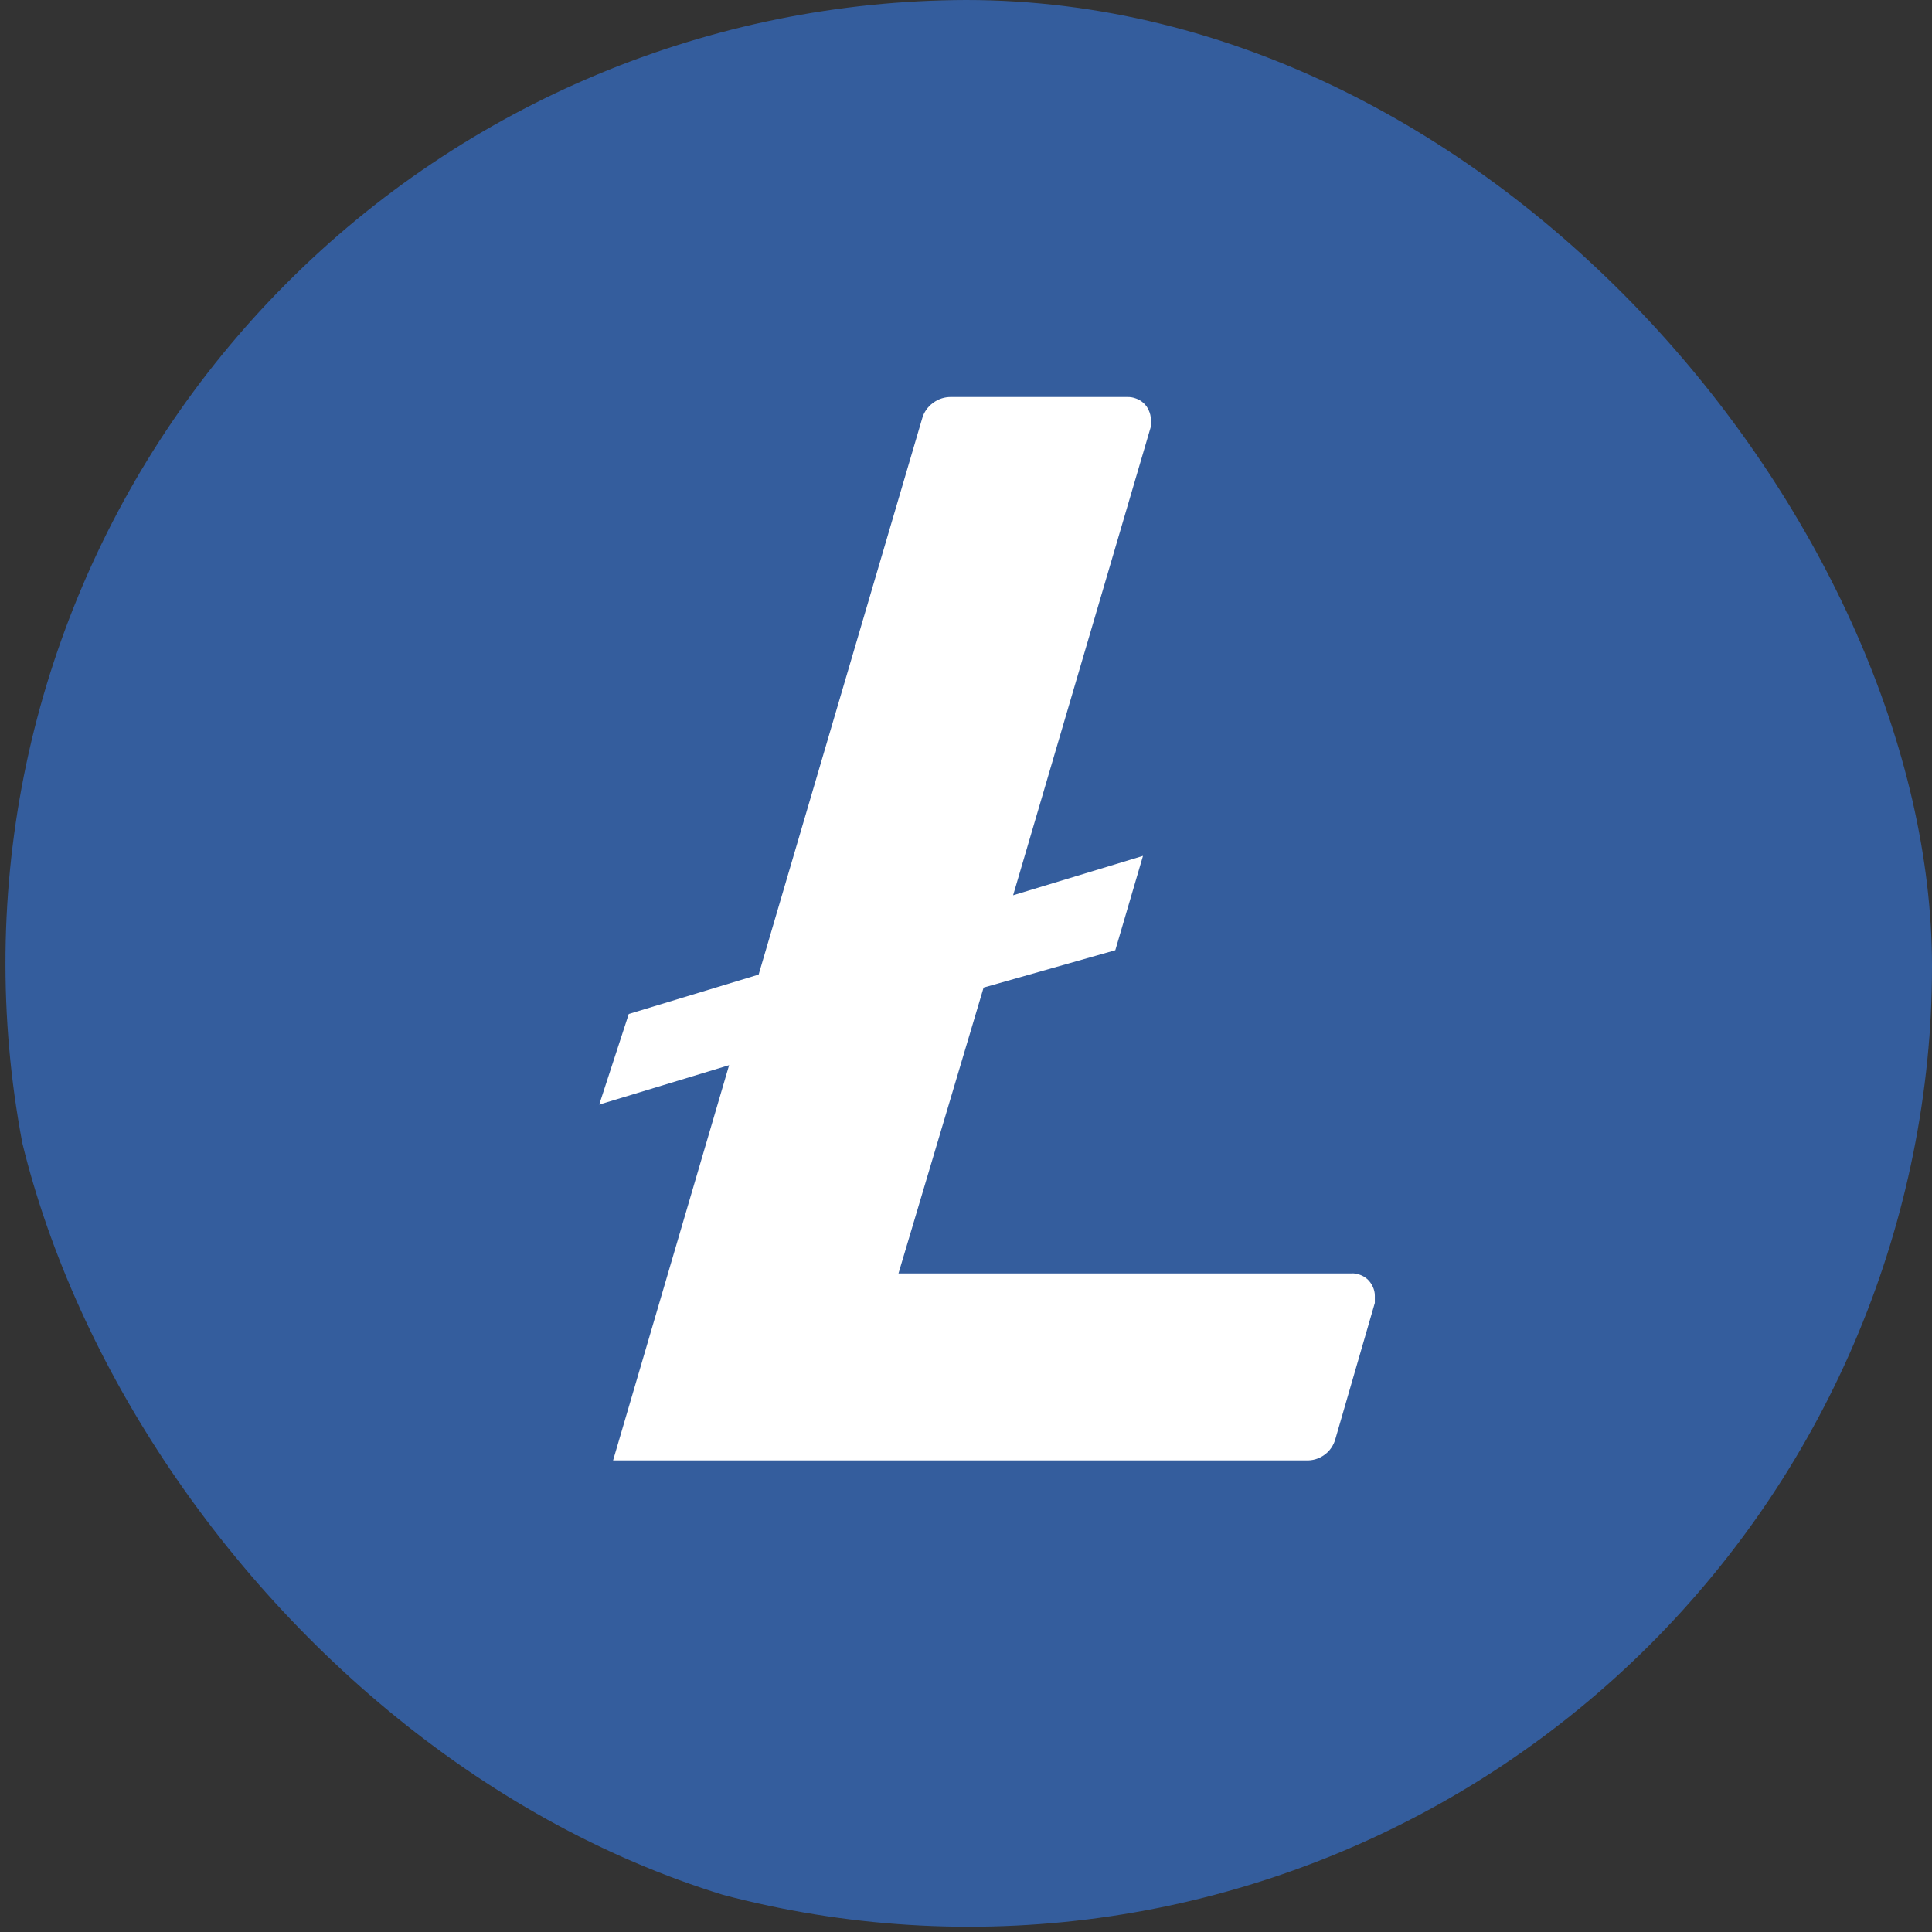 <svg width="18" height="18" viewBox="0 0 18 18" fill="none" xmlns="http://www.w3.org/2000/svg" class="_icon_xcnp5_1 _icon_e23u3_50"><rect x="0" y="0" width="18" height="18" fill="#333333" stroke="none"/><g clip-path="url(#clip0_1502_6228)"><path d="M9 0C6.622 0.007 4.344 0.957 2.666 2.643C0.988 4.328 0.047 6.61 0.051 8.989C0.054 11.367 1.001 13.646 2.684 15.327C4.367 17.007 6.648 17.951 9.026 17.951C11.404 17.951 13.685 17.007 15.368 15.327C17.051 13.646 17.998 11.367 18.002 8.989C18.005 6.61 17.064 4.328 15.387 2.643C13.709 0.957 11.431 0.007 9.052 0L9 0Z" fill="#345D9D"></path><path d="M9.164 9.201L8.371 11.864H12.589C12.617 11.862 12.645 11.867 12.671 11.877C12.697 11.886 12.721 11.901 12.742 11.92C12.762 11.939 12.778 11.962 12.79 11.988C12.802 12.014 12.809 12.041 12.809 12.07V12.139L12.442 13.405C12.426 13.465 12.39 13.518 12.34 13.554C12.29 13.591 12.229 13.609 12.167 13.606H5.712L6.793 9.924L5.583 10.291L5.858 9.447L7.068 9.08L8.591 3.901C8.607 3.841 8.644 3.789 8.694 3.753C8.744 3.716 8.804 3.697 8.866 3.699H10.502C10.53 3.698 10.558 3.703 10.584 3.713C10.61 3.722 10.635 3.737 10.655 3.756C10.676 3.775 10.692 3.798 10.703 3.824C10.715 3.85 10.722 3.878 10.722 3.906V3.976L9.439 8.341L10.649 7.974L10.391 8.853L9.164 9.201Z" fill="white"></path></g><defs><clipPath id="clip0_1502_6228"><rect width="18" height="18" rx="9" fill="white"></rect></clipPath></defs></svg>